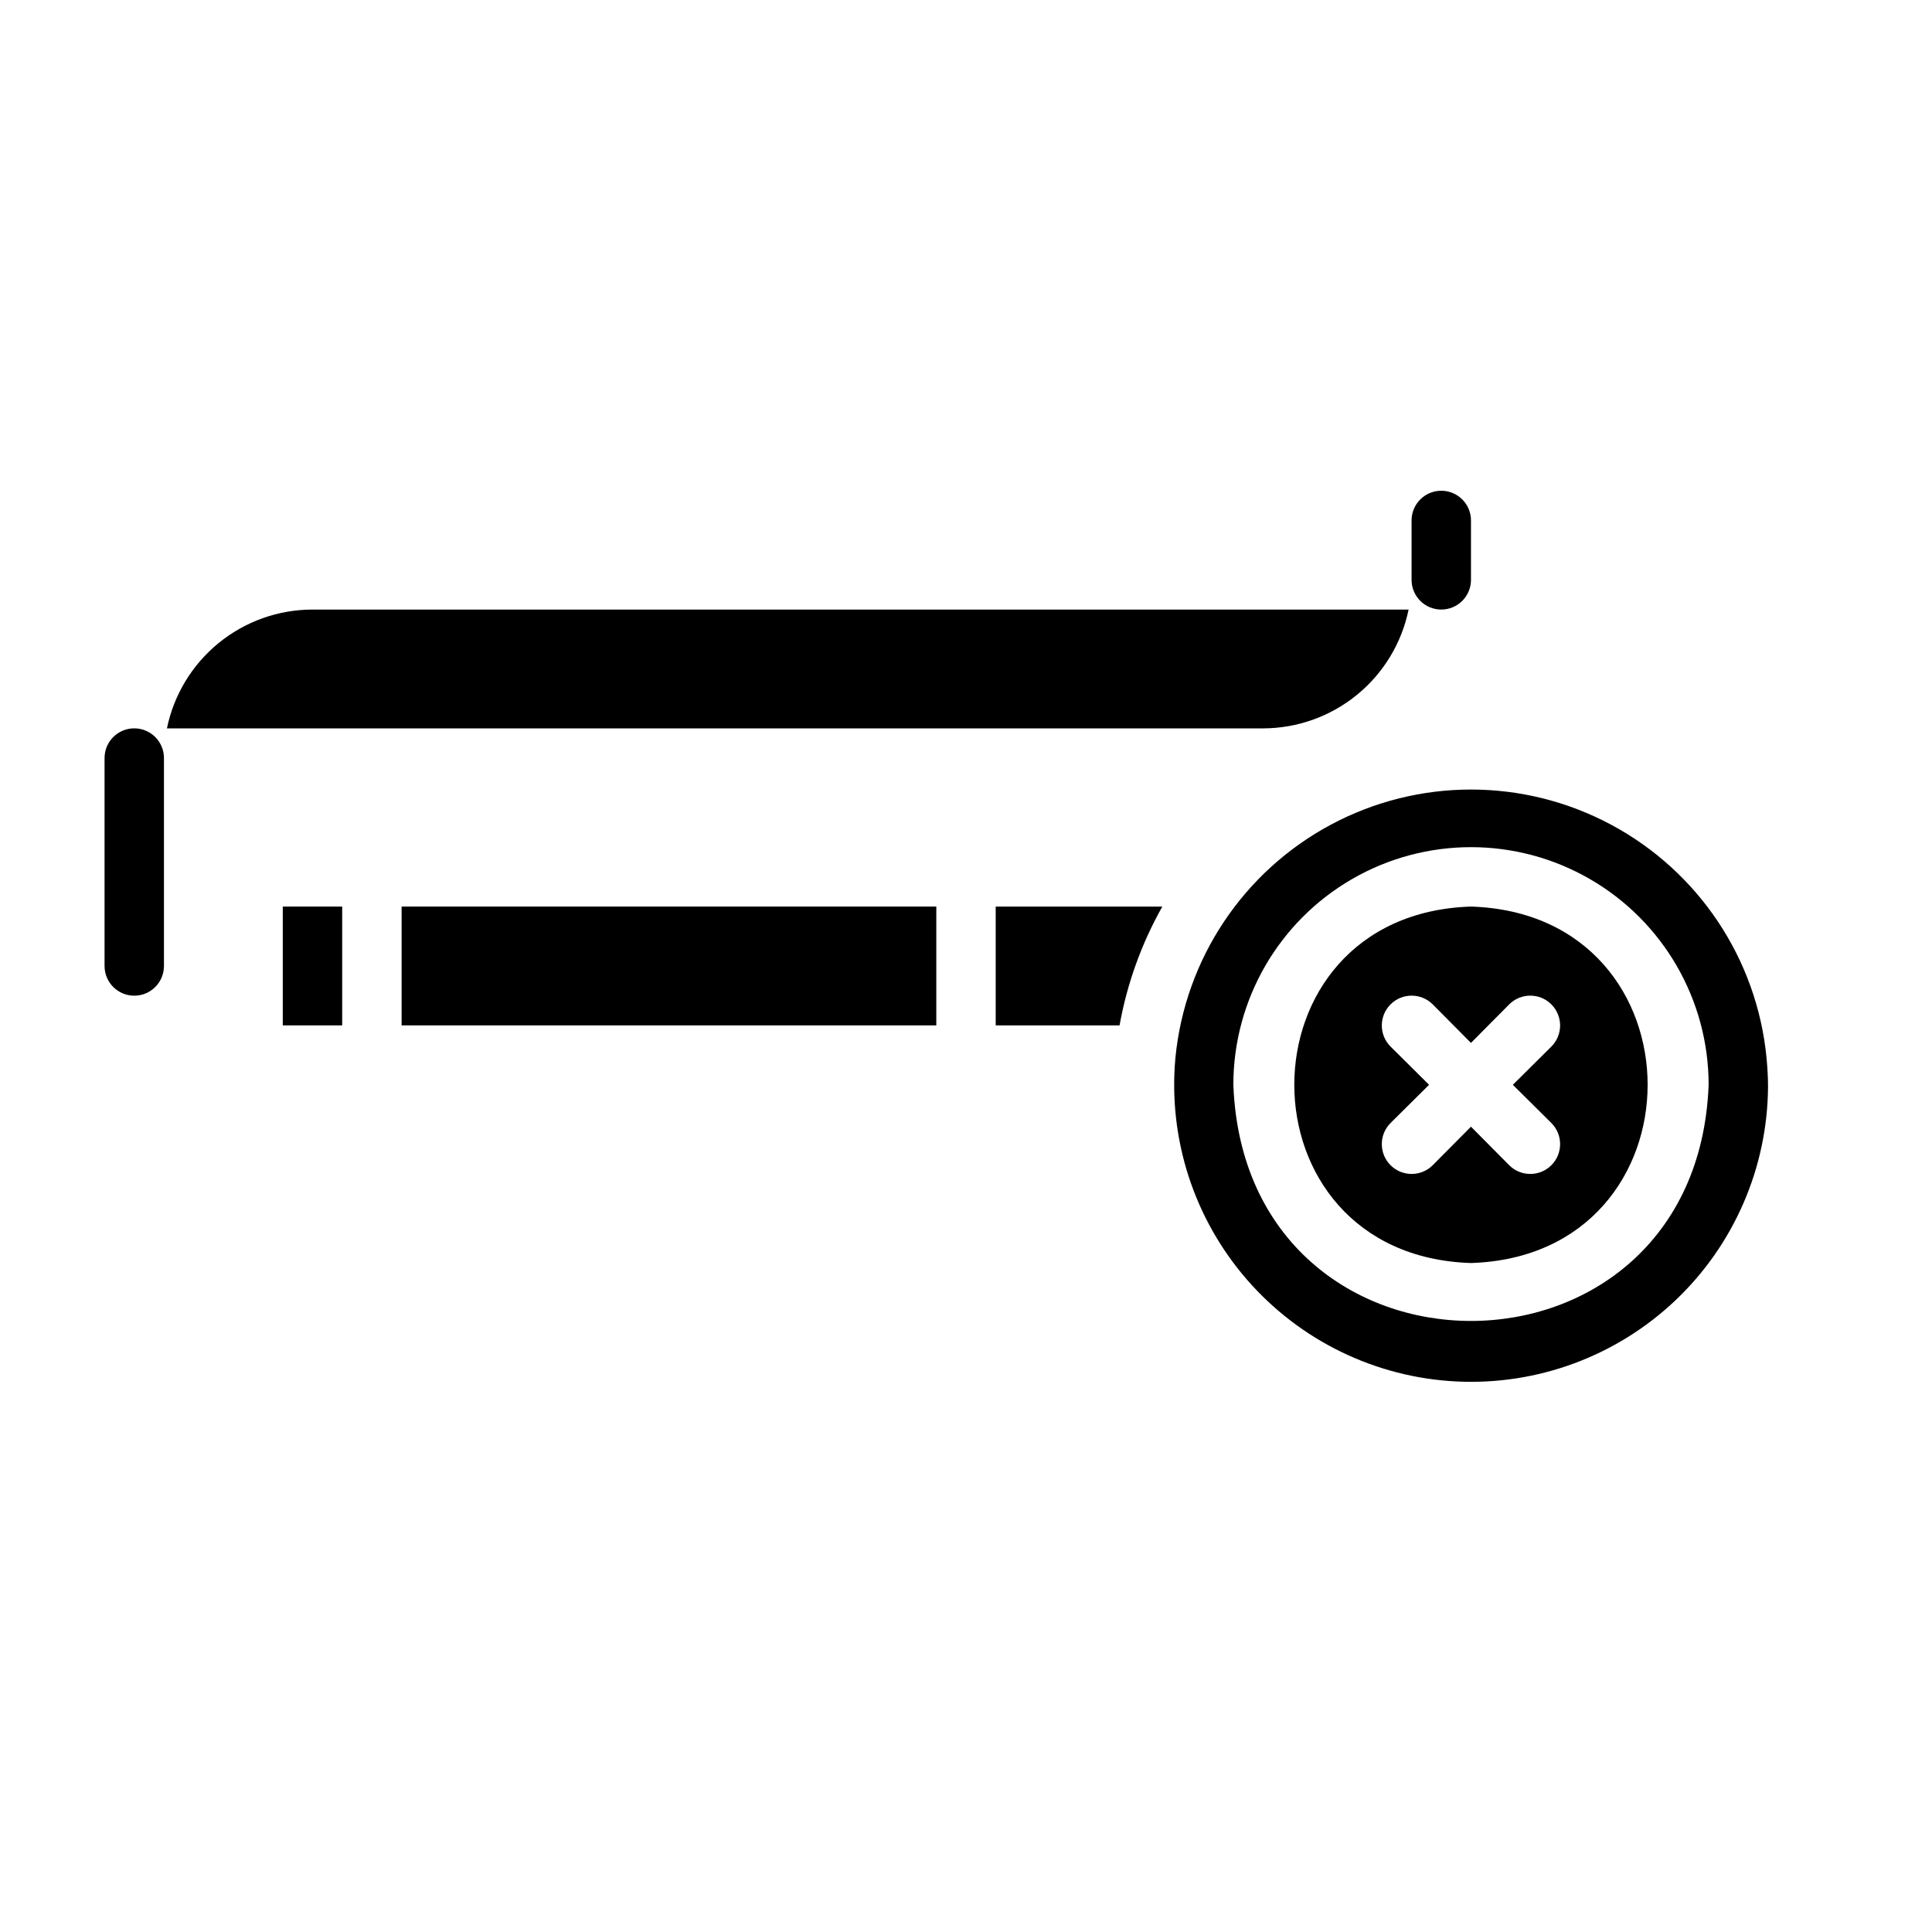 <?xml version="1.0" encoding="UTF-8"?>
<!-- Uploaded to: ICON Repo, www.svgrepo.com, Generator: ICON Repo Mixer Tools -->
<svg fill="#000000" width="800px" height="800px" version="1.1" viewBox="144 144 512 512" xmlns="http://www.w3.org/2000/svg">
 <g>
  <path d="m250.43 384.25h141.7v31.488h-141.7z"/>
  <path d="m517.29 305.54h-290.48c-9.07 0.012-17.859 3.148-24.883 8.883-7.027 5.738-11.863 13.719-13.688 22.605h290.48c9.07-0.012 17.859-3.148 24.887-8.887 7.027-5.734 11.859-13.719 13.688-22.602z"/>
  <path d="m218.94 384.25h15.742v31.488h-15.742z"/>
  <path d="m612.15 424.32c-2.543-26.184-18.004-49.363-41.199-61.773-23.195-12.414-51.059-12.414-74.254 0-23.195 12.41-38.652 35.59-41.199 61.773-1.961 21.363 4.887 42.605 18.961 58.801 14.07 16.195 34.148 25.945 55.578 26.984 21.43 1.043 42.355-6.711 57.934-21.465 15.578-14.754 24.453-35.23 24.574-56.688 0-2.516-0.156-5.035-0.395-7.633zm-141.3 7.164c0-22.5 12.004-43.293 31.488-54.539 19.484-11.25 43.488-11.25 62.977 0 19.484 11.246 31.488 32.039 31.488 54.539-3.152 83.441-122.8 83.441-125.95 0z"/>
  <path d="m533.82 384.25c-62.426 1.969-62.426 92.496 0 94.465 62.426-1.969 62.426-92.496 0-94.465zm21.332 57.387c3.066 3.09 3.055 8.078-0.023 11.156-3.078 3.078-8.066 3.09-11.156 0.023l-10.152-10.234-10.156 10.234c-3.09 3.066-8.078 3.055-11.156-0.023s-3.086-8.066-0.023-11.156l10.234-10.152-10.234-10.156c-3.062-3.09-3.055-8.078 0.023-11.156s8.066-3.086 11.156-0.023l10.156 10.234 10.156-10.234h-0.004c3.09-3.062 8.078-3.055 11.156 0.023 3.078 3.078 3.09 8.066 0.023 11.156l-10.234 10.156z"/>
  <path d="m407.87 415.74h32.828-0.004c1.984-11.059 5.816-21.703 11.336-31.488h-44.16z"/>
  <path d="m179.58 337.02c-4.348 0-7.871 3.523-7.871 7.871v55.105c0 4.348 3.523 7.871 7.871 7.871 4.348 0 7.871-3.523 7.871-7.871v-55.105c0-2.09-0.828-4.09-2.305-5.566-1.477-1.477-3.481-2.305-5.566-2.305z"/>
  <path d="m525.95 305.54c2.09 0 4.09-0.832 5.566-2.305 1.477-1.477 2.309-3.481 2.309-5.566v-15.746c0-4.348-3.527-7.871-7.875-7.871-4.348 0-7.871 3.523-7.871 7.871v15.746c0 2.086 0.832 4.09 2.305 5.566 1.477 1.473 3.481 2.305 5.566 2.305z"/>
 </g>
</svg>